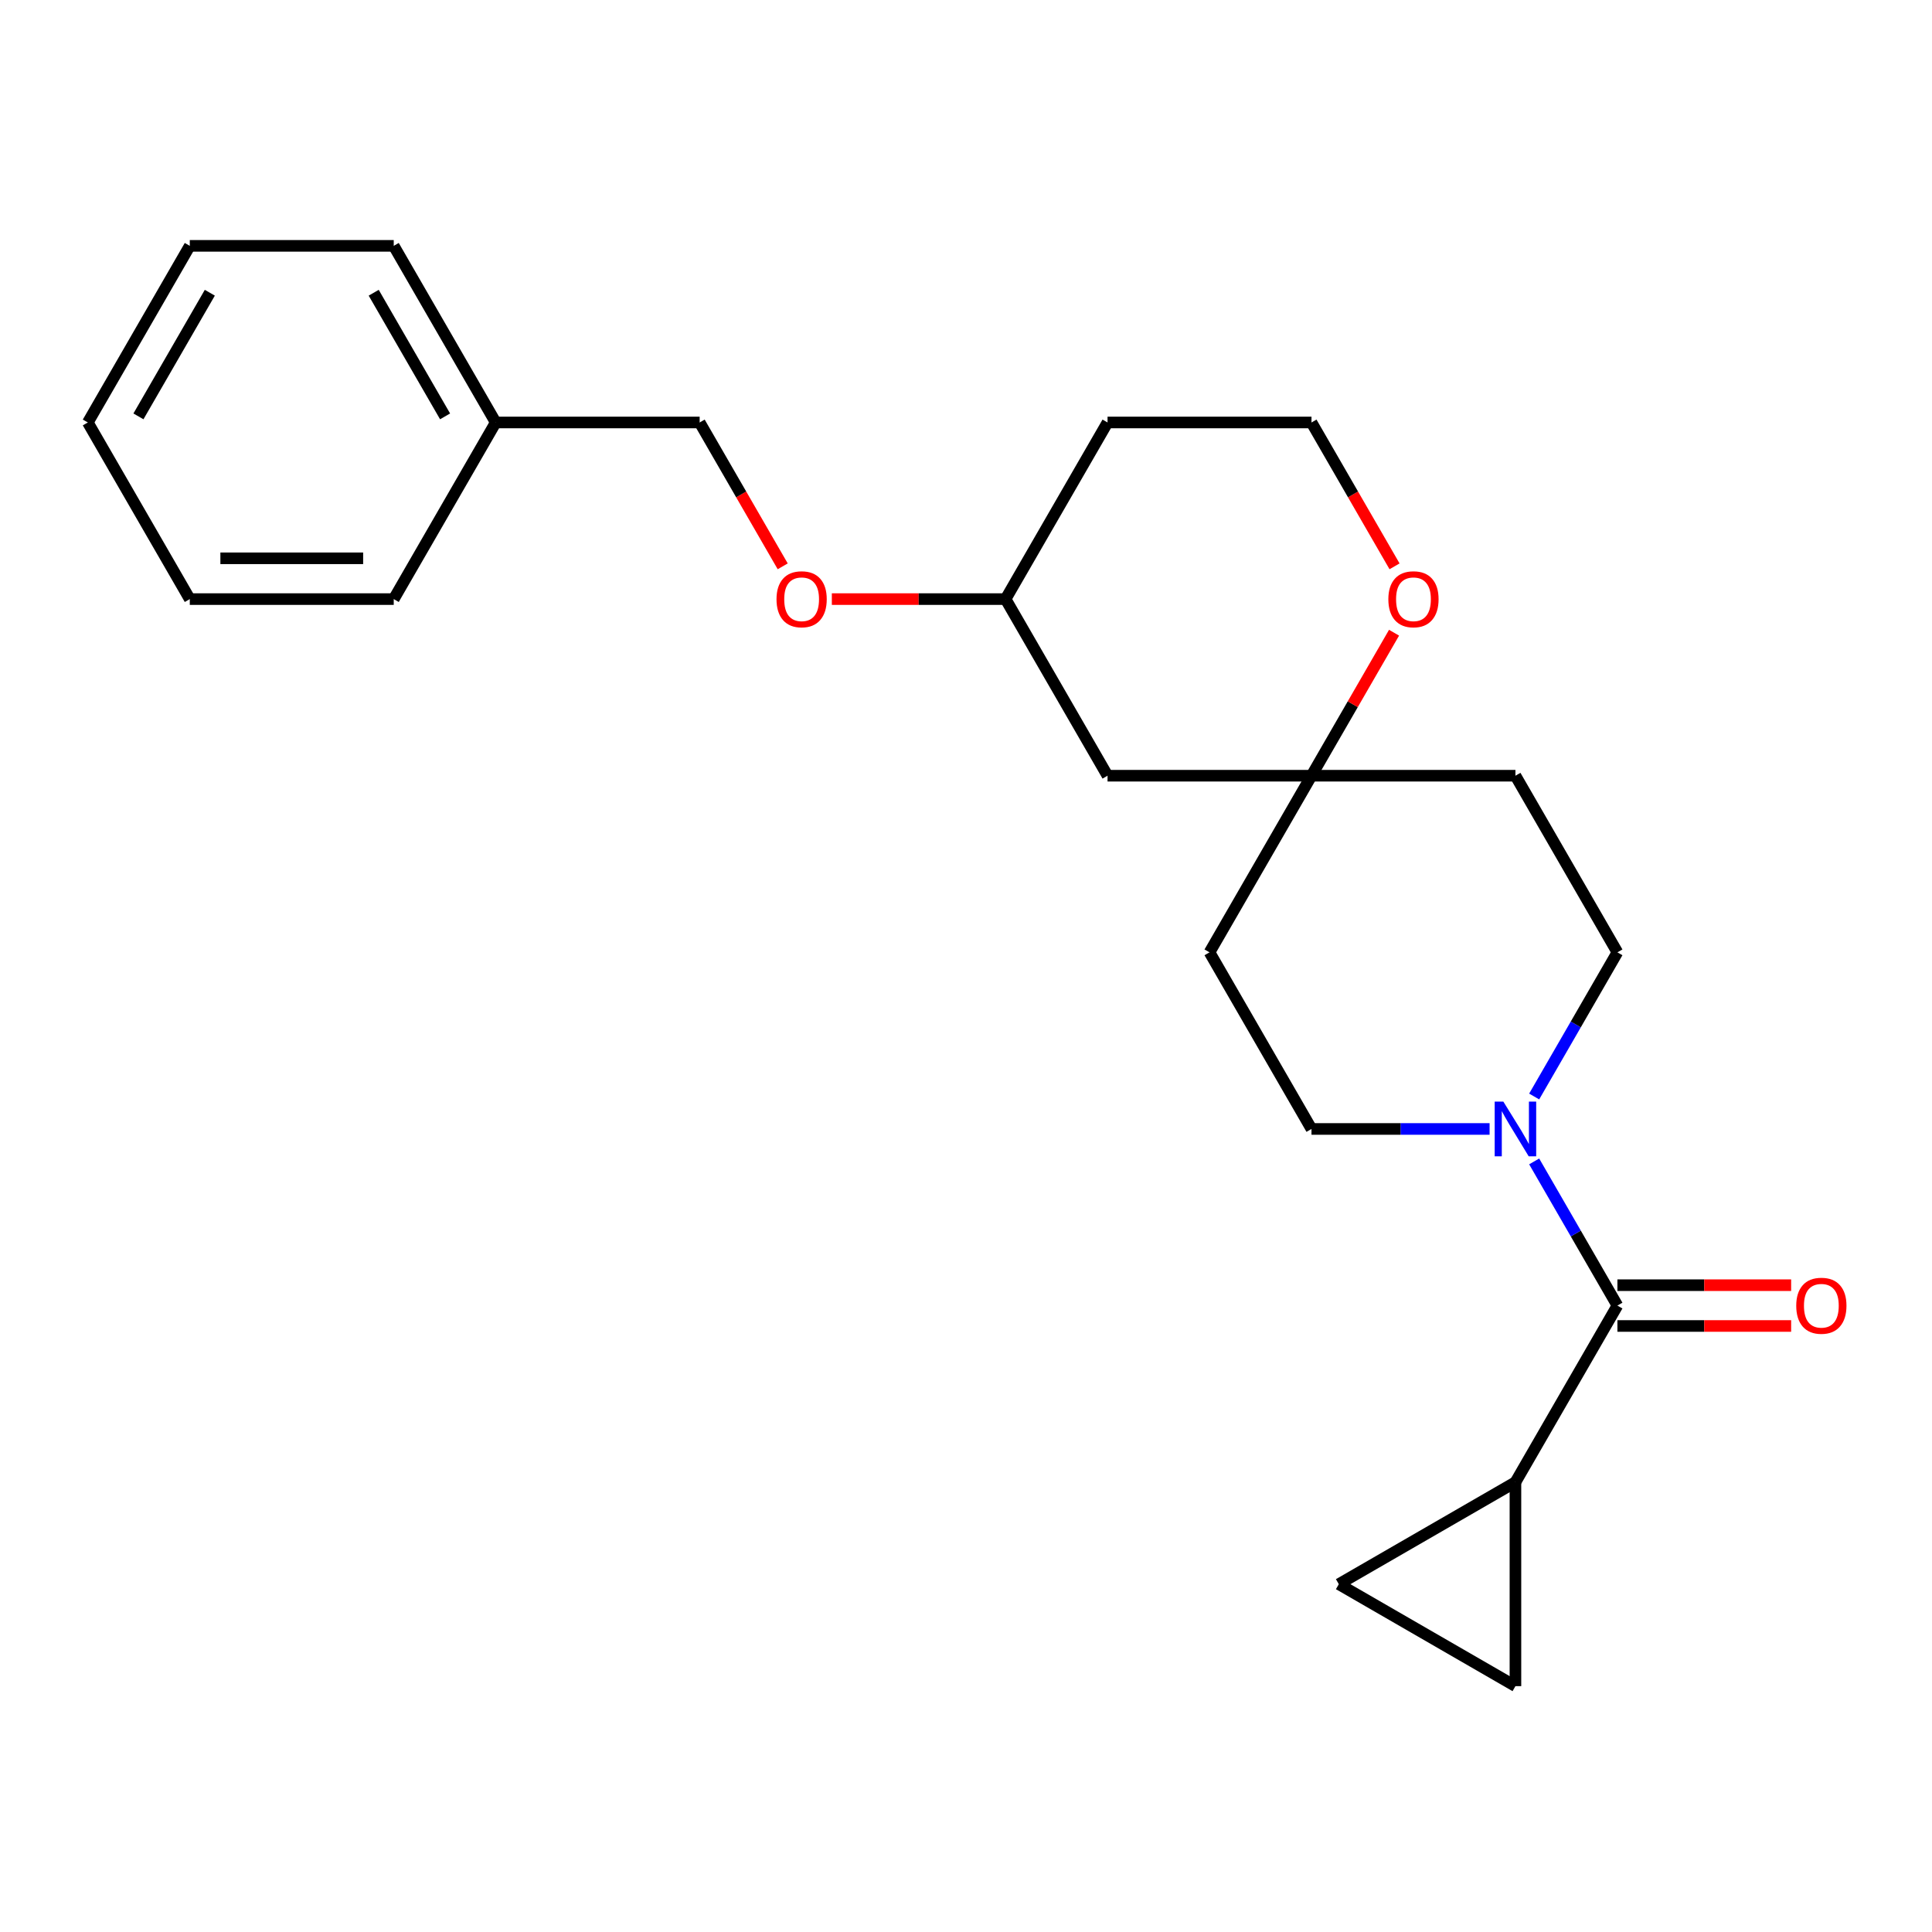 <?xml version='1.0' encoding='iso-8859-1'?>
<svg version='1.1' baseProfile='full'
              xmlns='http://www.w3.org/2000/svg'
                      xmlns:rdkit='http://www.rdkit.org/xml'
                      xmlns:xlink='http://www.w3.org/1999/xlink'
                  xml:space='preserve'
width='1000px' height='1000px' viewBox='0 0 1000 1000'>
<!-- END OF HEADER -->
<rect style='opacity:1.0;fill:#FFFFFF;stroke:none' width='1000' height='1000' x='0' y='0'> </rect>
<path class='bond-0' d='M 837.168,675.767 L 815.627,638.457' style='fill:none;fill-rule:evenodd;stroke:#000000;stroke-width:6px;stroke-linecap:butt;stroke-linejoin:miter;stroke-opacity:1' />
<path class='bond-0' d='M 815.627,638.457 L 794.086,601.147' style='fill:none;fill-rule:evenodd;stroke:#0000FF;stroke-width:6px;stroke-linecap:butt;stroke-linejoin:miter;stroke-opacity:1' />
<path class='bond-1' d='M 837.168,675.767 L 784.387,767.186' style='fill:none;fill-rule:evenodd;stroke:#000000;stroke-width:6px;stroke-linecap:butt;stroke-linejoin:miter;stroke-opacity:1' />
<path class='bond-8' d='M 837.168,686.323 L 882.129,686.323' style='fill:none;fill-rule:evenodd;stroke:#000000;stroke-width:6px;stroke-linecap:butt;stroke-linejoin:miter;stroke-opacity:1' />
<path class='bond-8' d='M 882.129,686.323 L 927.09,686.323' style='fill:none;fill-rule:evenodd;stroke:#FF0000;stroke-width:6px;stroke-linecap:butt;stroke-linejoin:miter;stroke-opacity:1' />
<path class='bond-8' d='M 837.168,665.211 L 882.129,665.211' style='fill:none;fill-rule:evenodd;stroke:#000000;stroke-width:6px;stroke-linecap:butt;stroke-linejoin:miter;stroke-opacity:1' />
<path class='bond-8' d='M 882.129,665.211 L 927.09,665.211' style='fill:none;fill-rule:evenodd;stroke:#FF0000;stroke-width:6px;stroke-linecap:butt;stroke-linejoin:miter;stroke-opacity:1' />
<path class='bond-5' d='M 794.086,567.549 L 815.627,530.239' style='fill:none;fill-rule:evenodd;stroke:#0000FF;stroke-width:6px;stroke-linecap:butt;stroke-linejoin:miter;stroke-opacity:1' />
<path class='bond-5' d='M 815.627,530.239 L 837.168,492.929' style='fill:none;fill-rule:evenodd;stroke:#000000;stroke-width:6px;stroke-linecap:butt;stroke-linejoin:miter;stroke-opacity:1' />
<path class='bond-6' d='M 771.008,584.348 L 724.916,584.348' style='fill:none;fill-rule:evenodd;stroke:#0000FF;stroke-width:6px;stroke-linecap:butt;stroke-linejoin:miter;stroke-opacity:1' />
<path class='bond-6' d='M 724.916,584.348 L 678.825,584.348' style='fill:none;fill-rule:evenodd;stroke:#000000;stroke-width:6px;stroke-linecap:butt;stroke-linejoin:miter;stroke-opacity:1' />
<path class='bond-2' d='M 784.387,767.186 L 784.387,872.748' style='fill:none;fill-rule:evenodd;stroke:#000000;stroke-width:6px;stroke-linecap:butt;stroke-linejoin:miter;stroke-opacity:1' />
<path class='bond-3' d='M 784.387,767.186 L 692.968,819.967' style='fill:none;fill-rule:evenodd;stroke:#000000;stroke-width:6px;stroke-linecap:butt;stroke-linejoin:miter;stroke-opacity:1' />
<path class='bond-23' d='M 784.387,872.748 L 692.968,819.967' style='fill:none;fill-rule:evenodd;stroke:#000000;stroke-width:6px;stroke-linecap:butt;stroke-linejoin:miter;stroke-opacity:1' />
<path class='bond-4' d='M 678.825,401.51 L 626.044,492.929' style='fill:none;fill-rule:evenodd;stroke:#000000;stroke-width:6px;stroke-linecap:butt;stroke-linejoin:miter;stroke-opacity:1' />
<path class='bond-7' d='M 678.825,401.51 L 700.193,364.5' style='fill:none;fill-rule:evenodd;stroke:#000000;stroke-width:6px;stroke-linecap:butt;stroke-linejoin:miter;stroke-opacity:1' />
<path class='bond-7' d='M 700.193,364.5 L 721.56,327.489' style='fill:none;fill-rule:evenodd;stroke:#FF0000;stroke-width:6px;stroke-linecap:butt;stroke-linejoin:miter;stroke-opacity:1' />
<path class='bond-9' d='M 678.825,401.51 L 573.263,401.51' style='fill:none;fill-rule:evenodd;stroke:#000000;stroke-width:6px;stroke-linecap:butt;stroke-linejoin:miter;stroke-opacity:1' />
<path class='bond-24' d='M 678.825,401.51 L 784.387,401.51' style='fill:none;fill-rule:evenodd;stroke:#000000;stroke-width:6px;stroke-linecap:butt;stroke-linejoin:miter;stroke-opacity:1' />
<path class='bond-11' d='M 837.168,492.929 L 784.387,401.51' style='fill:none;fill-rule:evenodd;stroke:#000000;stroke-width:6px;stroke-linecap:butt;stroke-linejoin:miter;stroke-opacity:1' />
<path class='bond-10' d='M 678.825,584.348 L 626.044,492.929' style='fill:none;fill-rule:evenodd;stroke:#000000;stroke-width:6px;stroke-linecap:butt;stroke-linejoin:miter;stroke-opacity:1' />
<path class='bond-14' d='M 721.814,293.131 L 700.32,255.901' style='fill:none;fill-rule:evenodd;stroke:#FF0000;stroke-width:6px;stroke-linecap:butt;stroke-linejoin:miter;stroke-opacity:1' />
<path class='bond-14' d='M 700.32,255.901 L 678.825,218.671' style='fill:none;fill-rule:evenodd;stroke:#000000;stroke-width:6px;stroke-linecap:butt;stroke-linejoin:miter;stroke-opacity:1' />
<path class='bond-13' d='M 573.263,401.51 L 520.482,310.09' style='fill:none;fill-rule:evenodd;stroke:#000000;stroke-width:6px;stroke-linecap:butt;stroke-linejoin:miter;stroke-opacity:1' />
<path class='bond-12' d='M 430.56,310.09 L 475.521,310.09' style='fill:none;fill-rule:evenodd;stroke:#FF0000;stroke-width:6px;stroke-linecap:butt;stroke-linejoin:miter;stroke-opacity:1' />
<path class='bond-12' d='M 475.521,310.09 L 520.482,310.09' style='fill:none;fill-rule:evenodd;stroke:#000000;stroke-width:6px;stroke-linecap:butt;stroke-linejoin:miter;stroke-opacity:1' />
<path class='bond-15' d='M 405.129,293.131 L 383.635,255.901' style='fill:none;fill-rule:evenodd;stroke:#FF0000;stroke-width:6px;stroke-linecap:butt;stroke-linejoin:miter;stroke-opacity:1' />
<path class='bond-15' d='M 383.635,255.901 L 362.14,218.671' style='fill:none;fill-rule:evenodd;stroke:#000000;stroke-width:6px;stroke-linecap:butt;stroke-linejoin:miter;stroke-opacity:1' />
<path class='bond-16' d='M 520.482,310.09 L 573.263,218.671' style='fill:none;fill-rule:evenodd;stroke:#000000;stroke-width:6px;stroke-linecap:butt;stroke-linejoin:miter;stroke-opacity:1' />
<path class='bond-25' d='M 678.825,218.671 L 573.263,218.671' style='fill:none;fill-rule:evenodd;stroke:#000000;stroke-width:6px;stroke-linecap:butt;stroke-linejoin:miter;stroke-opacity:1' />
<path class='bond-17' d='M 362.14,218.671 L 256.578,218.671' style='fill:none;fill-rule:evenodd;stroke:#000000;stroke-width:6px;stroke-linecap:butt;stroke-linejoin:miter;stroke-opacity:1' />
<path class='bond-18' d='M 256.578,218.671 L 203.797,127.252' style='fill:none;fill-rule:evenodd;stroke:#000000;stroke-width:6px;stroke-linecap:butt;stroke-linejoin:miter;stroke-opacity:1' />
<path class='bond-18' d='M 230.377,215.515 L 193.43,151.521' style='fill:none;fill-rule:evenodd;stroke:#000000;stroke-width:6px;stroke-linecap:butt;stroke-linejoin:miter;stroke-opacity:1' />
<path class='bond-19' d='M 256.578,218.671 L 203.797,310.09' style='fill:none;fill-rule:evenodd;stroke:#000000;stroke-width:6px;stroke-linecap:butt;stroke-linejoin:miter;stroke-opacity:1' />
<path class='bond-21' d='M 203.797,127.252 L 98.235,127.252' style='fill:none;fill-rule:evenodd;stroke:#000000;stroke-width:6px;stroke-linecap:butt;stroke-linejoin:miter;stroke-opacity:1' />
<path class='bond-20' d='M 203.797,310.09 L 98.235,310.09' style='fill:none;fill-rule:evenodd;stroke:#000000;stroke-width:6px;stroke-linecap:butt;stroke-linejoin:miter;stroke-opacity:1' />
<path class='bond-20' d='M 187.963,288.978 L 114.07,288.978' style='fill:none;fill-rule:evenodd;stroke:#000000;stroke-width:6px;stroke-linecap:butt;stroke-linejoin:miter;stroke-opacity:1' />
<path class='bond-22' d='M 98.235,310.09 L 45.455,218.671' style='fill:none;fill-rule:evenodd;stroke:#000000;stroke-width:6px;stroke-linecap:butt;stroke-linejoin:miter;stroke-opacity:1' />
<path class='bond-26' d='M 98.235,127.252 L 45.455,218.671' style='fill:none;fill-rule:evenodd;stroke:#000000;stroke-width:6px;stroke-linecap:butt;stroke-linejoin:miter;stroke-opacity:1' />
<path class='bond-26' d='M 108.602,151.521 L 71.656,215.515' style='fill:none;fill-rule:evenodd;stroke:#000000;stroke-width:6px;stroke-linecap:butt;stroke-linejoin:miter;stroke-opacity:1' />
<path  class='atom-1' d='M 778.127 570.188
L 787.407 585.188
Q 788.327 586.668, 789.807 589.348
Q 791.287 592.028, 791.367 592.188
L 791.367 570.188
L 795.127 570.188
L 795.127 598.508
L 791.247 598.508
L 781.287 582.108
Q 780.127 580.188, 778.887 577.988
Q 777.687 575.788, 777.327 575.108
L 777.327 598.508
L 773.647 598.508
L 773.647 570.188
L 778.127 570.188
' fill='#0000FF'/>
<path  class='atom-8' d='M 718.606 310.17
Q 718.606 303.37, 721.966 299.57
Q 725.326 295.77, 731.606 295.77
Q 737.886 295.77, 741.246 299.57
Q 744.606 303.37, 744.606 310.17
Q 744.606 317.05, 741.206 320.97
Q 737.806 324.85, 731.606 324.85
Q 725.366 324.85, 721.966 320.97
Q 718.606 317.09, 718.606 310.17
M 731.606 321.65
Q 735.926 321.65, 738.246 318.77
Q 740.606 315.85, 740.606 310.17
Q 740.606 304.61, 738.246 301.81
Q 735.926 298.97, 731.606 298.97
Q 727.286 298.97, 724.926 301.77
Q 722.606 304.57, 722.606 310.17
Q 722.606 315.89, 724.926 318.77
Q 727.286 321.65, 731.606 321.65
' fill='#FF0000'/>
<path  class='atom-9' d='M 929.729 675.847
Q 929.729 669.047, 933.089 665.247
Q 936.449 661.447, 942.729 661.447
Q 949.009 661.447, 952.369 665.247
Q 955.729 669.047, 955.729 675.847
Q 955.729 682.727, 952.329 686.647
Q 948.929 690.527, 942.729 690.527
Q 936.489 690.527, 933.089 686.647
Q 929.729 682.767, 929.729 675.847
M 942.729 687.327
Q 947.049 687.327, 949.369 684.447
Q 951.729 681.527, 951.729 675.847
Q 951.729 670.287, 949.369 667.487
Q 947.049 664.647, 942.729 664.647
Q 938.409 664.647, 936.049 667.447
Q 933.729 670.247, 933.729 675.847
Q 933.729 681.567, 936.049 684.447
Q 938.409 687.327, 942.729 687.327
' fill='#FF0000'/>
<path  class='atom-13' d='M 401.921 310.17
Q 401.921 303.37, 405.281 299.57
Q 408.641 295.77, 414.921 295.77
Q 421.201 295.77, 424.561 299.57
Q 427.921 303.37, 427.921 310.17
Q 427.921 317.05, 424.521 320.97
Q 421.121 324.85, 414.921 324.85
Q 408.681 324.85, 405.281 320.97
Q 401.921 317.09, 401.921 310.17
M 414.921 321.65
Q 419.241 321.65, 421.561 318.77
Q 423.921 315.85, 423.921 310.17
Q 423.921 304.61, 421.561 301.81
Q 419.241 298.97, 414.921 298.97
Q 410.601 298.97, 408.241 301.77
Q 405.921 304.57, 405.921 310.17
Q 405.921 315.89, 408.241 318.77
Q 410.601 321.65, 414.921 321.65
' fill='#FF0000'/>
</svg>
